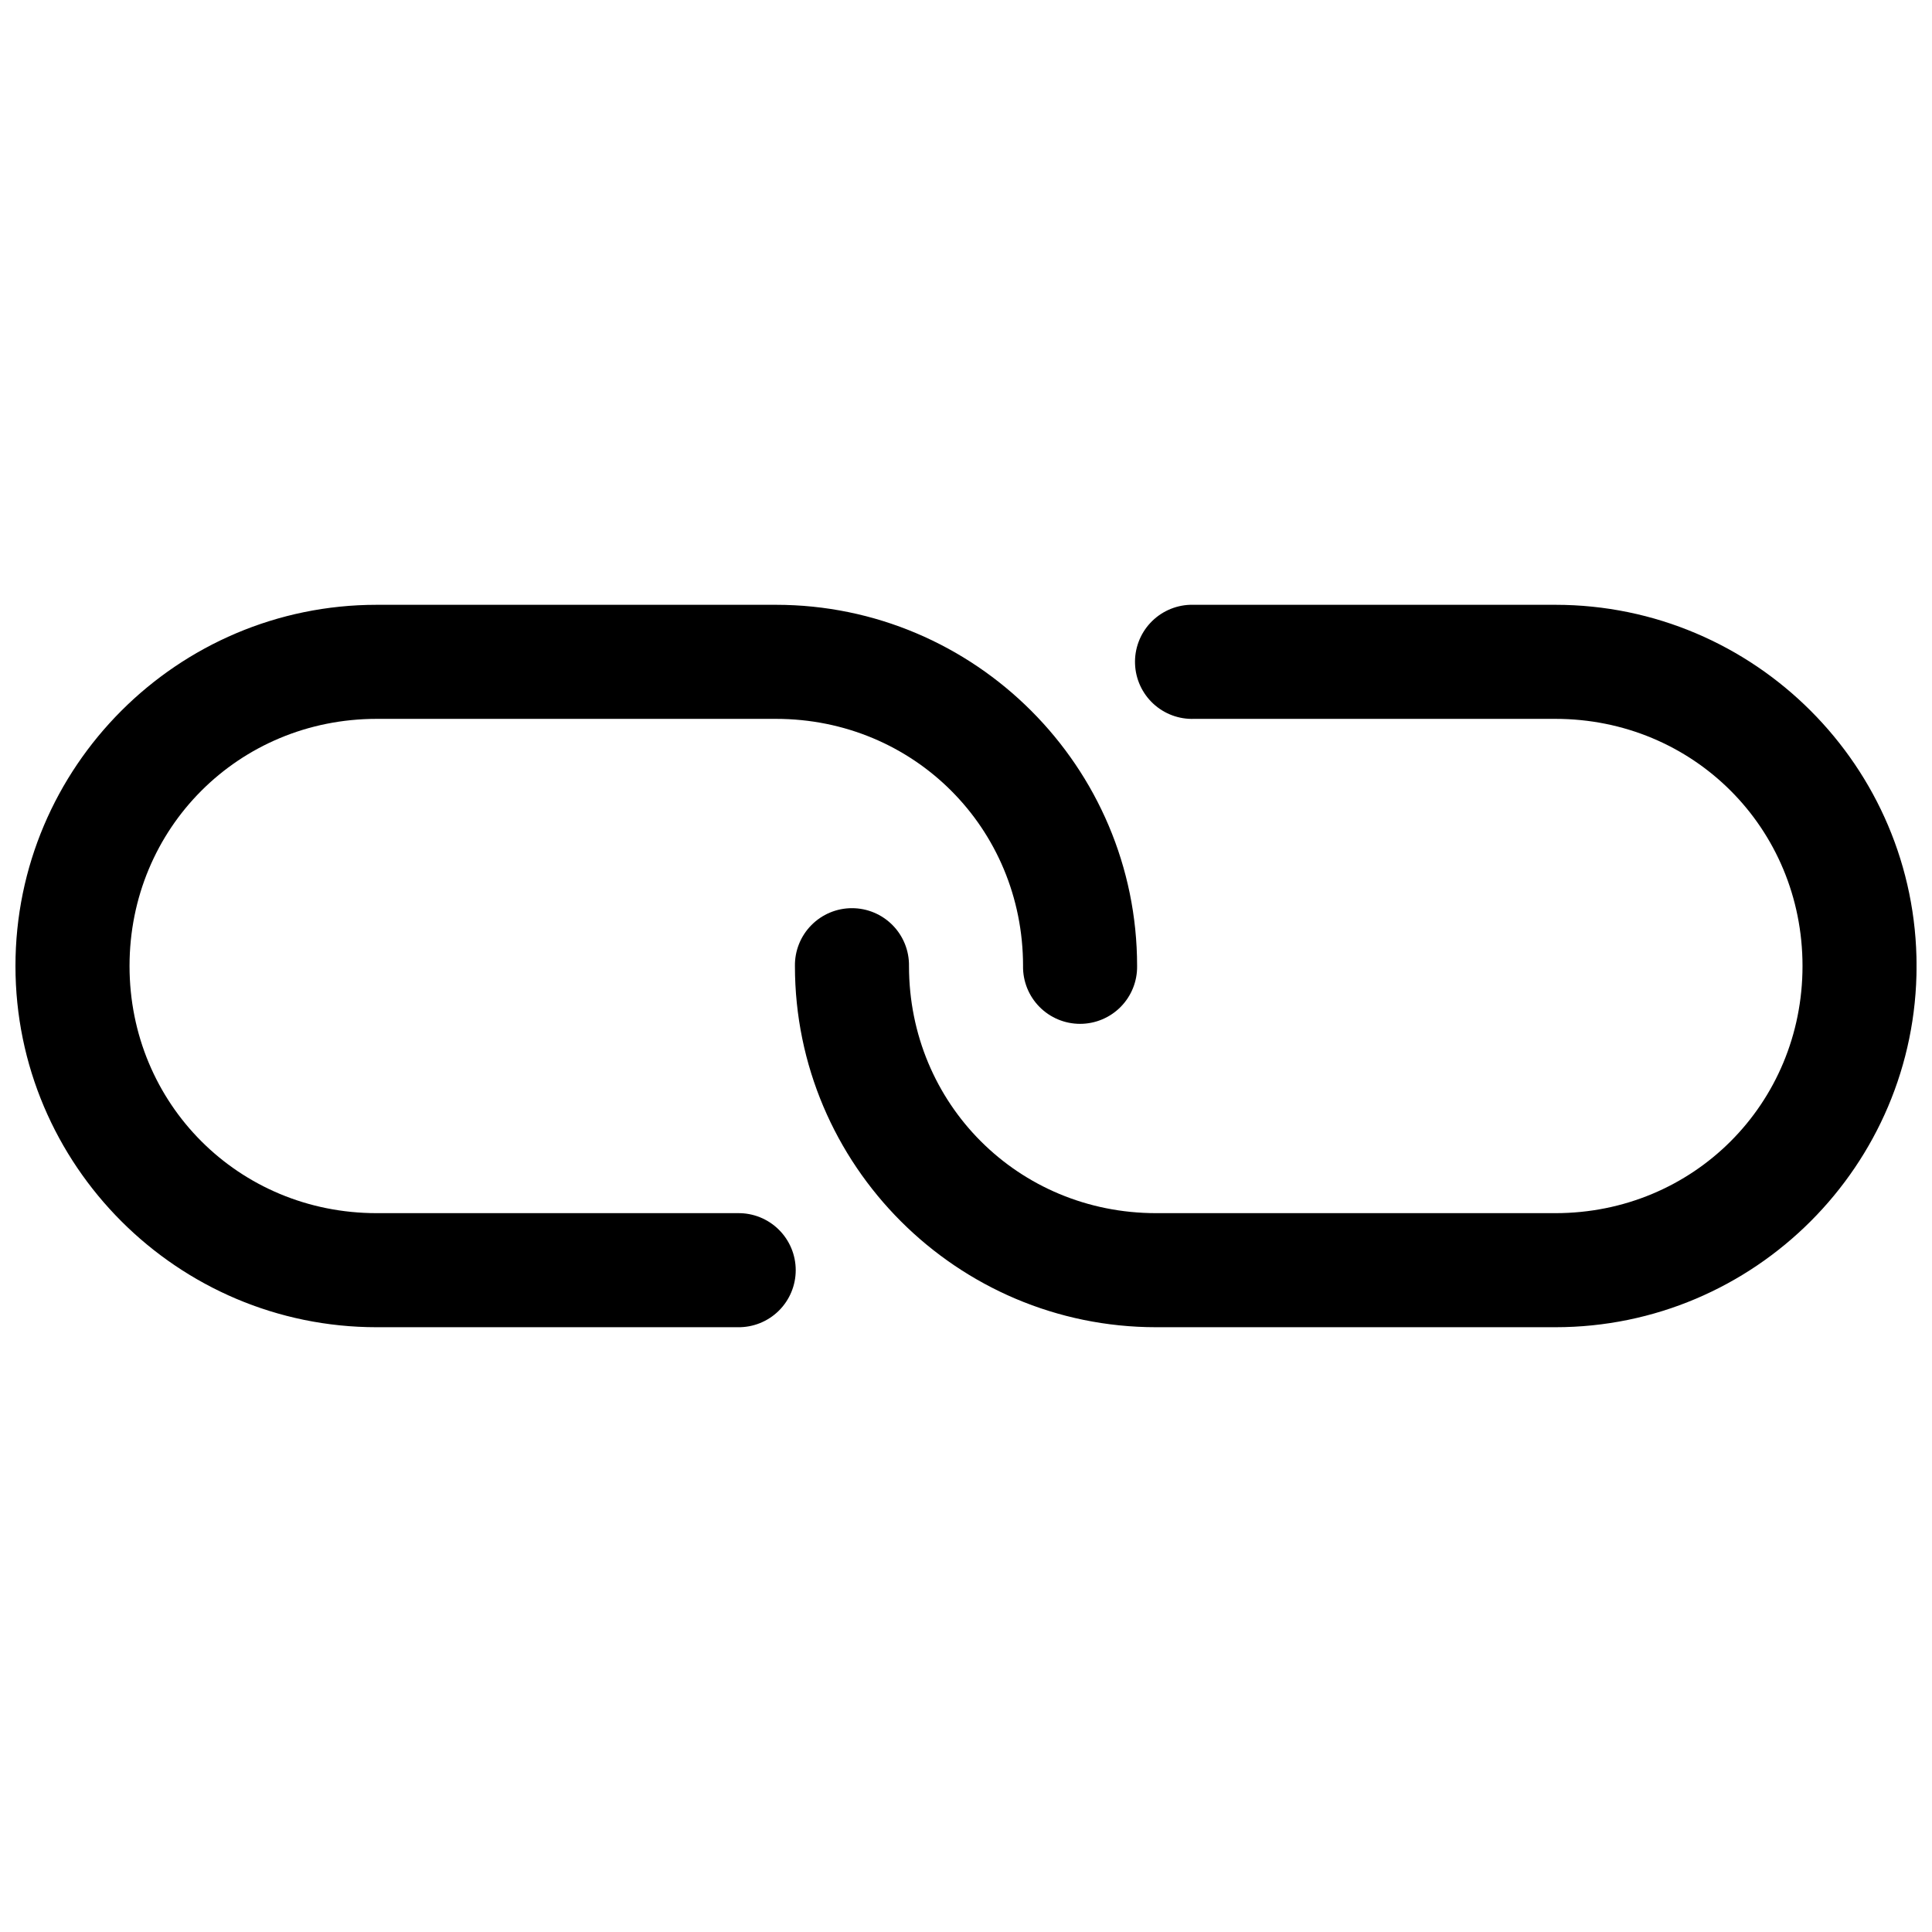 <?xml version="1.0" encoding="UTF-8"?>
<!-- Uploaded to: SVG Repo, www.svgrepo.com, Generator: SVG Repo Mixer Tools -->
<svg width="800px" height="800px" version="1.1" viewBox="144 144 512 512" xmlns="http://www.w3.org/2000/svg">
 <defs>
  <clipPath id="a">
   <path d="m148.09 304h503.81v192h-503.81z"/>
  </clipPath>
 </defs>
 <g clip-path="url(#a)">
  <path d="m243.82 304.28c-52.77 0-95.723 42.953-95.723 95.723 0 52.77 42.953 95.723 95.723 95.723h95.727c4.043 0.059 7.945-1.508 10.824-4.348 2.883-2.844 4.504-6.719 4.504-10.766s-1.621-7.922-4.504-10.762c-2.879-2.844-6.781-4.41-10.824-4.352h-95.723c-36.547 0-65.496-28.949-65.496-65.496s28.949-65.496 65.496-65.496h105.8c36.547 0 65.496 28.949 65.496 65.496h-0.004c-0.059 4.047 1.508 7.945 4.352 10.828 2.84 2.879 6.715 4.5 10.762 4.5 4.047 0 7.922-1.621 10.766-4.5 2.84-2.883 4.406-6.781 4.348-10.828 0-52.77-42.953-95.723-95.723-95.723zm215.54 0c-4.008 0.145-7.793 1.875-10.527 4.816-2.731 2.938-4.184 6.84-4.035 10.848 0.145 4.012 1.879 7.797 4.816 10.527 2.938 2.731 6.84 4.184 10.852 4.035h95.723c36.547 0 65.496 28.949 65.496 65.496s-28.949 65.496-65.496 65.496h-105.8c-36.547 0-65.496-28.949-65.496-65.496 0.059-4.047-1.508-7.945-4.348-10.824-2.844-2.883-6.719-4.504-10.766-4.504s-7.922 1.621-10.762 4.504c-2.844 2.879-4.41 6.777-4.352 10.824 0 52.77 42.953 95.723 95.723 95.723h105.8c52.77 0 95.723-42.953 95.723-95.723 0-52.77-42.953-95.723-95.723-95.723h-95.723c-0.367-0.016-0.738-0.016-1.105 0z"/>
 </g>
</svg>
